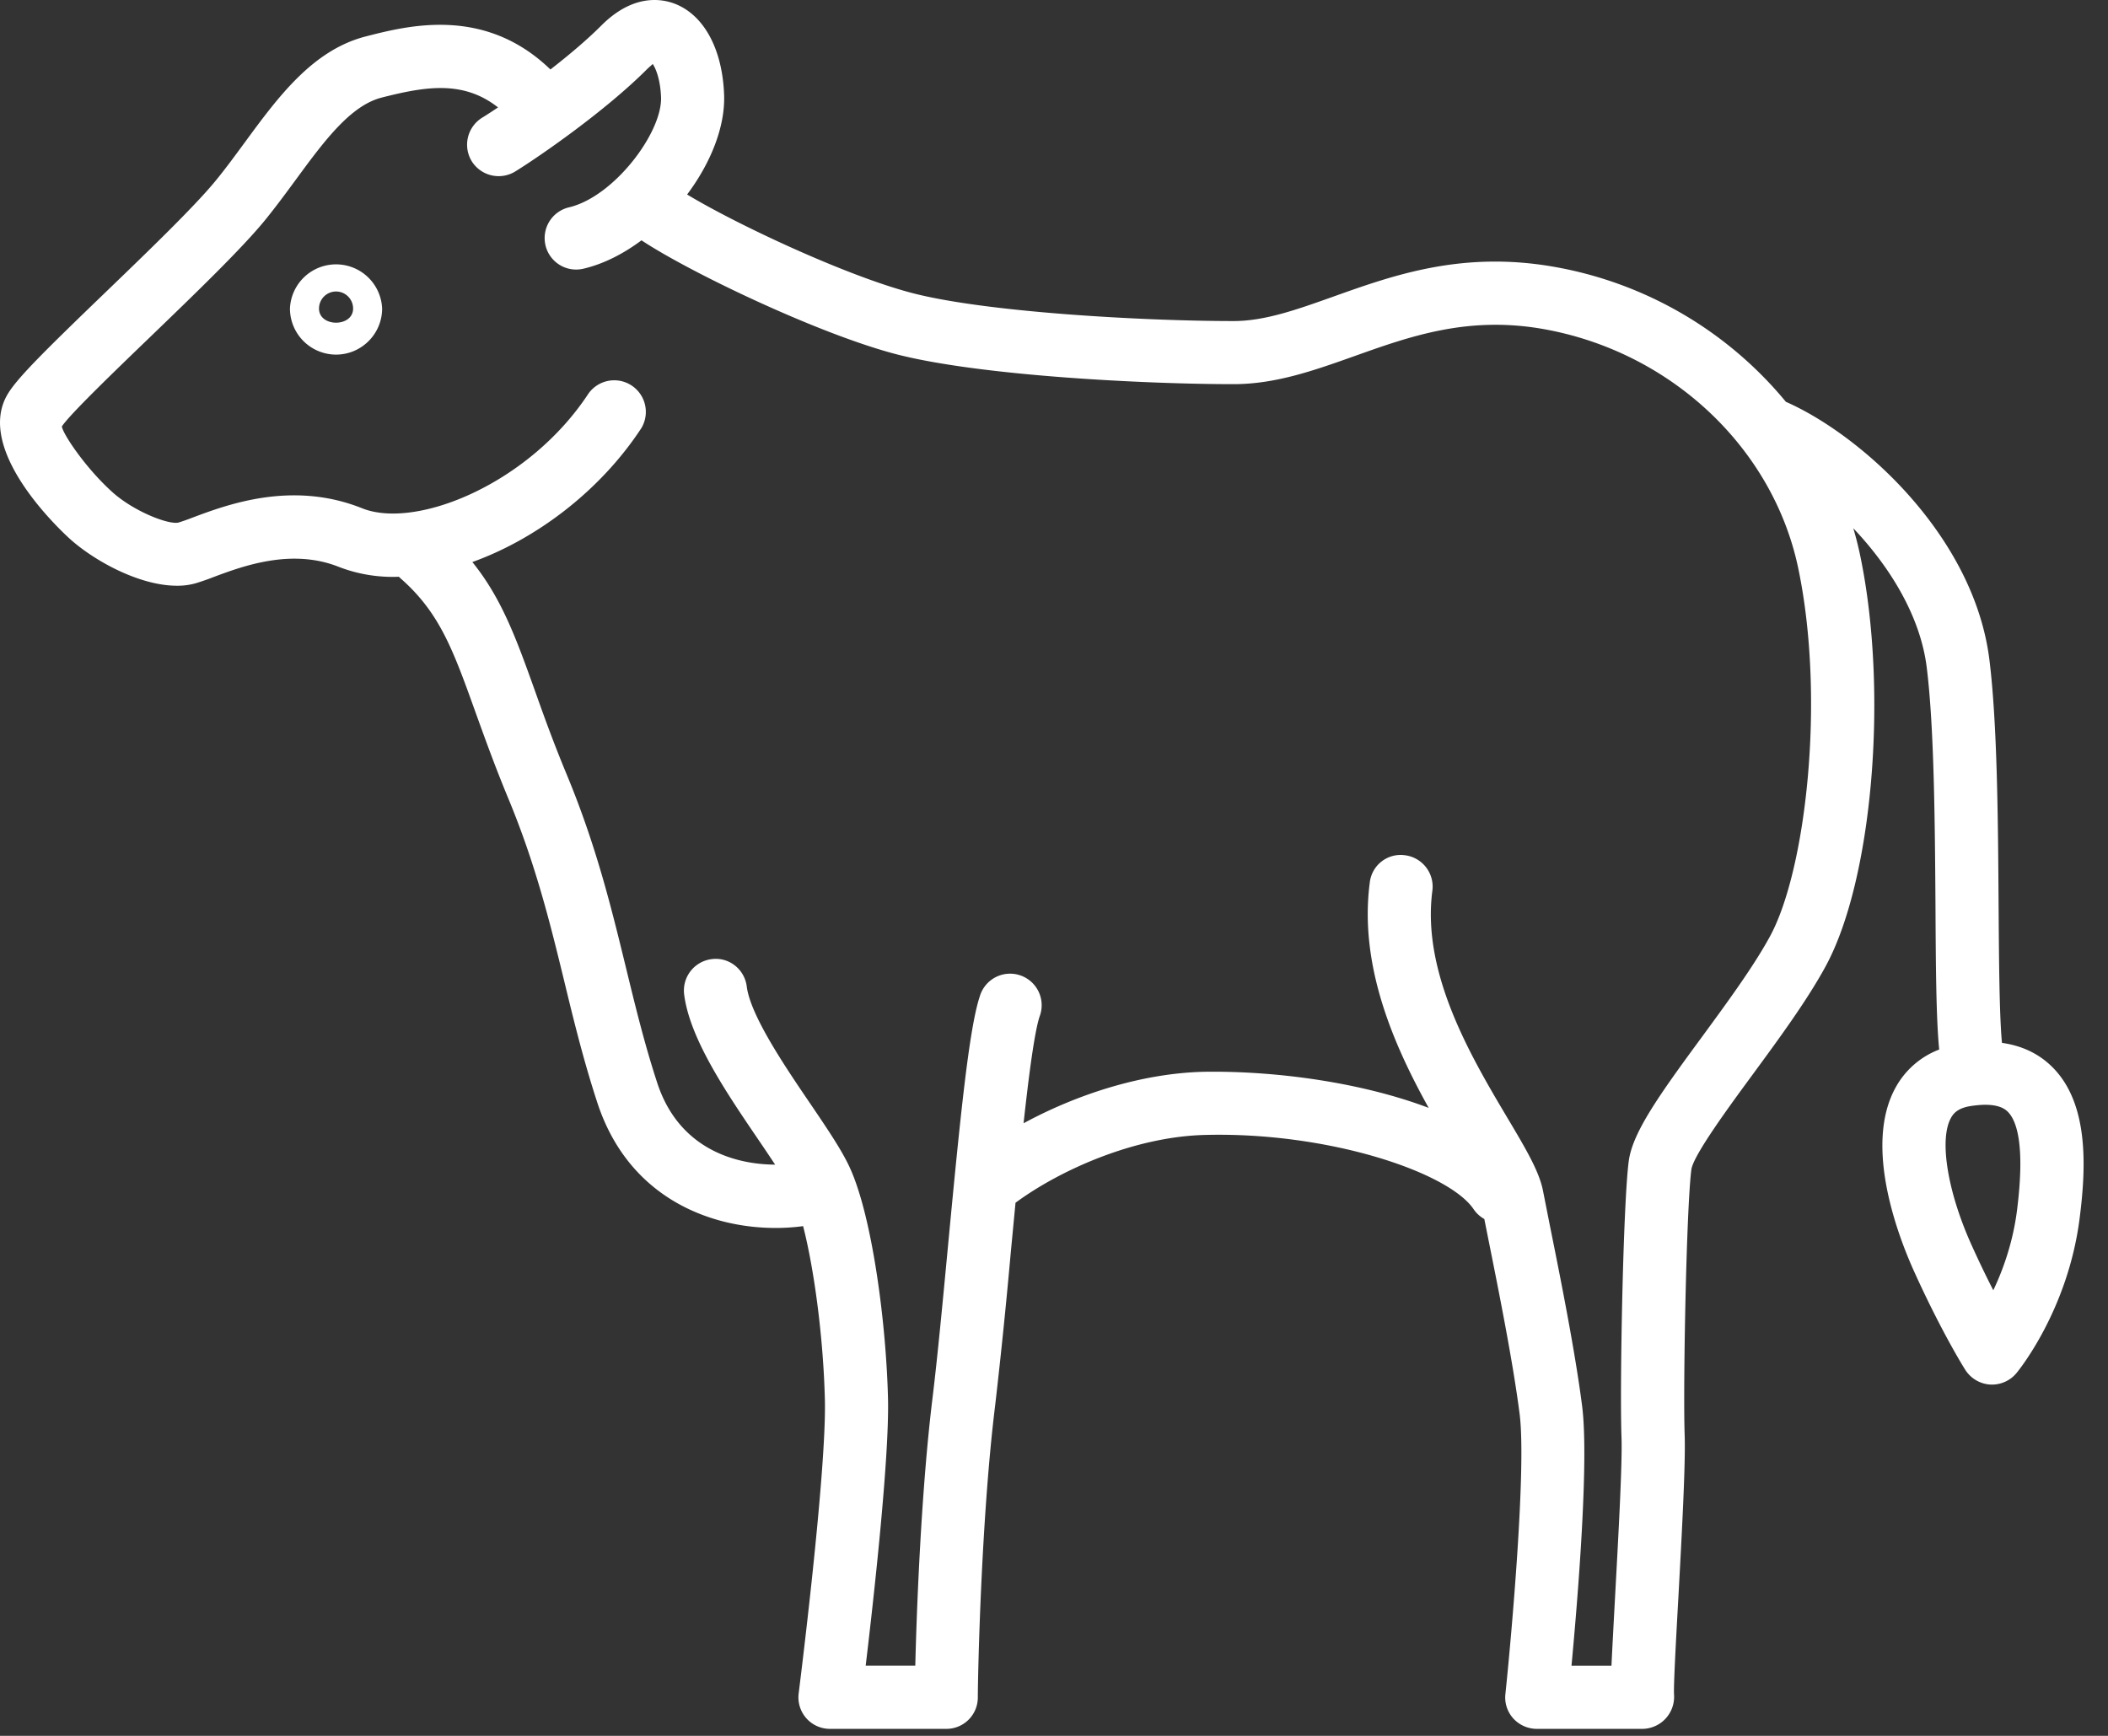 <svg width="51" height="42" version="1.1" xmlns="http://www.w3.org/2000/svg"><rect width="100%" height="100%" fill="#333333" stroke="none"/><g id="Page-1" stroke="none" stroke-width="1" fill="none" fill-rule="evenodd"><g id="DAP-Skarsterlan---Home" transform="translate(-562 -1449)" fill="#FFF" fill-rule="nonzero"><path d="M608.916 1474.394c-.073-.738-.082-1.978-.09-3.488-.014-2.02-.031-4.308-.212-5.761-.155-1.24-.892-2.431-1.776-3.363.065.219.121.441.168.667.686 3.3.3 7.858-.846 9.947-.451.825-1.119 1.734-1.765 2.614-.566.77-1.42 1.934-1.474 2.282-.12.89-.205 5.269-.163 6.434.024.696-.069 2.399-.151 3.903-.054.967-.121 2.17-.106 2.376a.775.775 0 01-.762.826h-2.559a.772.772 0 01-.568-.252.755.755 0 01-.191-.591c.151-1.447.509-5.484.344-6.776-.164-1.279-.508-2.988-.758-4.235l-.096-.482a.763.763 0 01-.26-.239c-.61-.9-3.518-1.868-6.472-1.796-1.716.035-3.526.843-4.61 1.641l-.118 1.238a140.509 140.509 0 01-.374 3.659c-.343 2.777-.42 6.591-.42 7.071a.76.76 0 01-.763.762h-2.814a.762.762 0 01-.757-.861c.006-.052.675-5.336.634-7.093-.035-1.469-.251-3.136-.527-4.21a4.958 4.958 0 01-.67.044c-1.591 0-3.557-.737-4.309-3.033-.331-1.013-.57-1.986-.797-2.926-.338-1.388-.688-2.824-1.358-4.437-.327-.789-.573-1.476-.793-2.085-.54-1.502-.863-2.408-1.82-3.243a.779.779 0 01-.033-.032 3.623 3.623 0 01-1.453-.239c-1.142-.455-2.317-.02-3.017.241a6.074 6.074 0 01-.443.155 1.605 1.605 0 01-.458.06c-.915 0-2.013-.613-2.592-1.137-.235-.214-2.28-2.124-1.517-3.472.218-.387.86-1.024 2.384-2.492 1.025-.987 2.188-2.108 2.689-2.73.237-.291.46-.598.68-.896.805-1.097 1.639-2.23 2.92-2.562 1.033-.265 2.882-.74 4.474.798.44-.342.884-.715 1.235-1.067.762-.76 1.445-.652 1.783-.52.702.277 1.145 1.102 1.184 2.205.027.777-.33 1.652-.895 2.407 1.191.72 3.803 1.946 5.403 2.373 1.778.476 5.642.689 7.82.689.75 0 1.52-.274 2.408-.59 1.467-.524 3.129-1.115 5.357-.72a9.367 9.367 0 015.595 3.264c1.832.807 4.549 3.248 4.923 6.235.192 1.543.21 3.879.223 5.94.01 1.373.019 2.678.082 3.336.484.068.888.26 1.21.577.892.877.828 2.415.67 3.657-.28 2.229-1.482 3.7-1.533 3.76a.768.768 0 01-.586.274l-.05-.001a.773.773 0 01-.597-.353c-.023-.035-.576-.915-1.245-2.395-.39-.866-1.216-3.034-.444-4.436a2.024 2.024 0 011.056-.922zm-35.488-11.795c.716.887 1.067 1.867 1.514 3.114.21.591.448 1.254.765 2.017.715 1.721 1.079 3.215 1.432 4.662.232.953.45 1.854.763 2.812.526 1.602 1.892 1.971 2.851 1.975a47.846 47.846 0 00-.417-.621c-.775-1.14-1.651-2.434-1.784-3.497a.766.766 0 01.663-.854c.417-.058.8.243.852.663.089.701.923 1.932 1.534 2.83.412.607.768 1.133.96 1.554.541 1.181.88 3.761.923 5.588.034 1.434-.348 4.852-.54 6.46h1.2c.034-1.384.144-4.263.419-6.494.117-.962.241-2.27.368-3.614.3-3.173.515-5.311.773-6.084a.764.764 0 111.448.484c-.121.365-.256 1.374-.388 2.584 1.248-.677 2.83-1.213 4.383-1.246 1.763-.024 3.817.267 5.418.874-.833-1.499-1.691-3.431-1.425-5.453a.751.751 0 01.857-.659.765.765 0 01.657.859c-.263 1.995.939 4.019 1.817 5.497.448.752.77 1.297.86 1.763l.171.865c.256 1.27.604 3.01.775 4.341.171 1.33-.109 4.7-.257 6.285h.967c.019-.407.05-.975.092-1.757.076-1.398.173-3.14.151-3.764-.046-1.268.041-5.7.176-6.697.095-.687.728-1.58 1.757-2.979.615-.84 1.254-1.708 1.655-2.444.87-1.587 1.35-5.731.69-8.903-.607-2.922-3.085-5.251-6.166-5.798-1.828-.324-3.226.174-4.58.657-.979.348-1.905.676-2.92.676-2.104 0-6.196-.201-8.214-.739-1.887-.505-4.96-1.979-6.108-2.741-.441.329-.921.573-1.403.686a.762.762 0 01-.92-.567.764.764 0 01.568-.917c1.09-.257 2.257-1.808 2.228-2.663-.016-.43-.127-.7-.202-.807-.021.028-.081.07-.159.149-.99.988-2.562 2.08-3.168 2.454a.768.768 0 01-1.051-.249.768.768 0 01.25-1.052c.1-.061.232-.147.386-.25-.84-.66-1.752-.51-2.822-.236-.755.196-1.395 1.065-2.071 1.986-.234.318-.471.64-.723.952-.562.696-1.71 1.802-2.818 2.87-.824.793-1.951 1.88-2.118 2.148.022.177.567.997 1.215 1.582.522.474 1.38.805 1.611.741a5.07 5.07 0 00.324-.114c.847-.318 2.421-.91 4.119-.228 1.309.518 4.043-.599 5.473-2.78a.765.765 0 011.279.837c-.996 1.52-2.543 2.686-4.09 3.242zm-3.298-5.019a1.117 1.117 0 01-1.115-1.115 1.116 1.116 0 012.23 0c0 .614-.5 1.115-1.115 1.115zm0-1.527a.413.413 0 00-.412.412c0 .457.825.457.825 0a.413.413 0 00-.413-.412zm39.899 19.678c-.096 0-.205.01-.322.026-.33.046-.442.174-.507.293-.288.521-.083 1.785.498 3.072.189.419.368.787.527 1.097.24-.504.478-1.17.575-1.944.199-1.585-.013-2.167-.226-2.377-.111-.112-.294-.167-.545-.167z" id="Koe"/></g></g></svg>